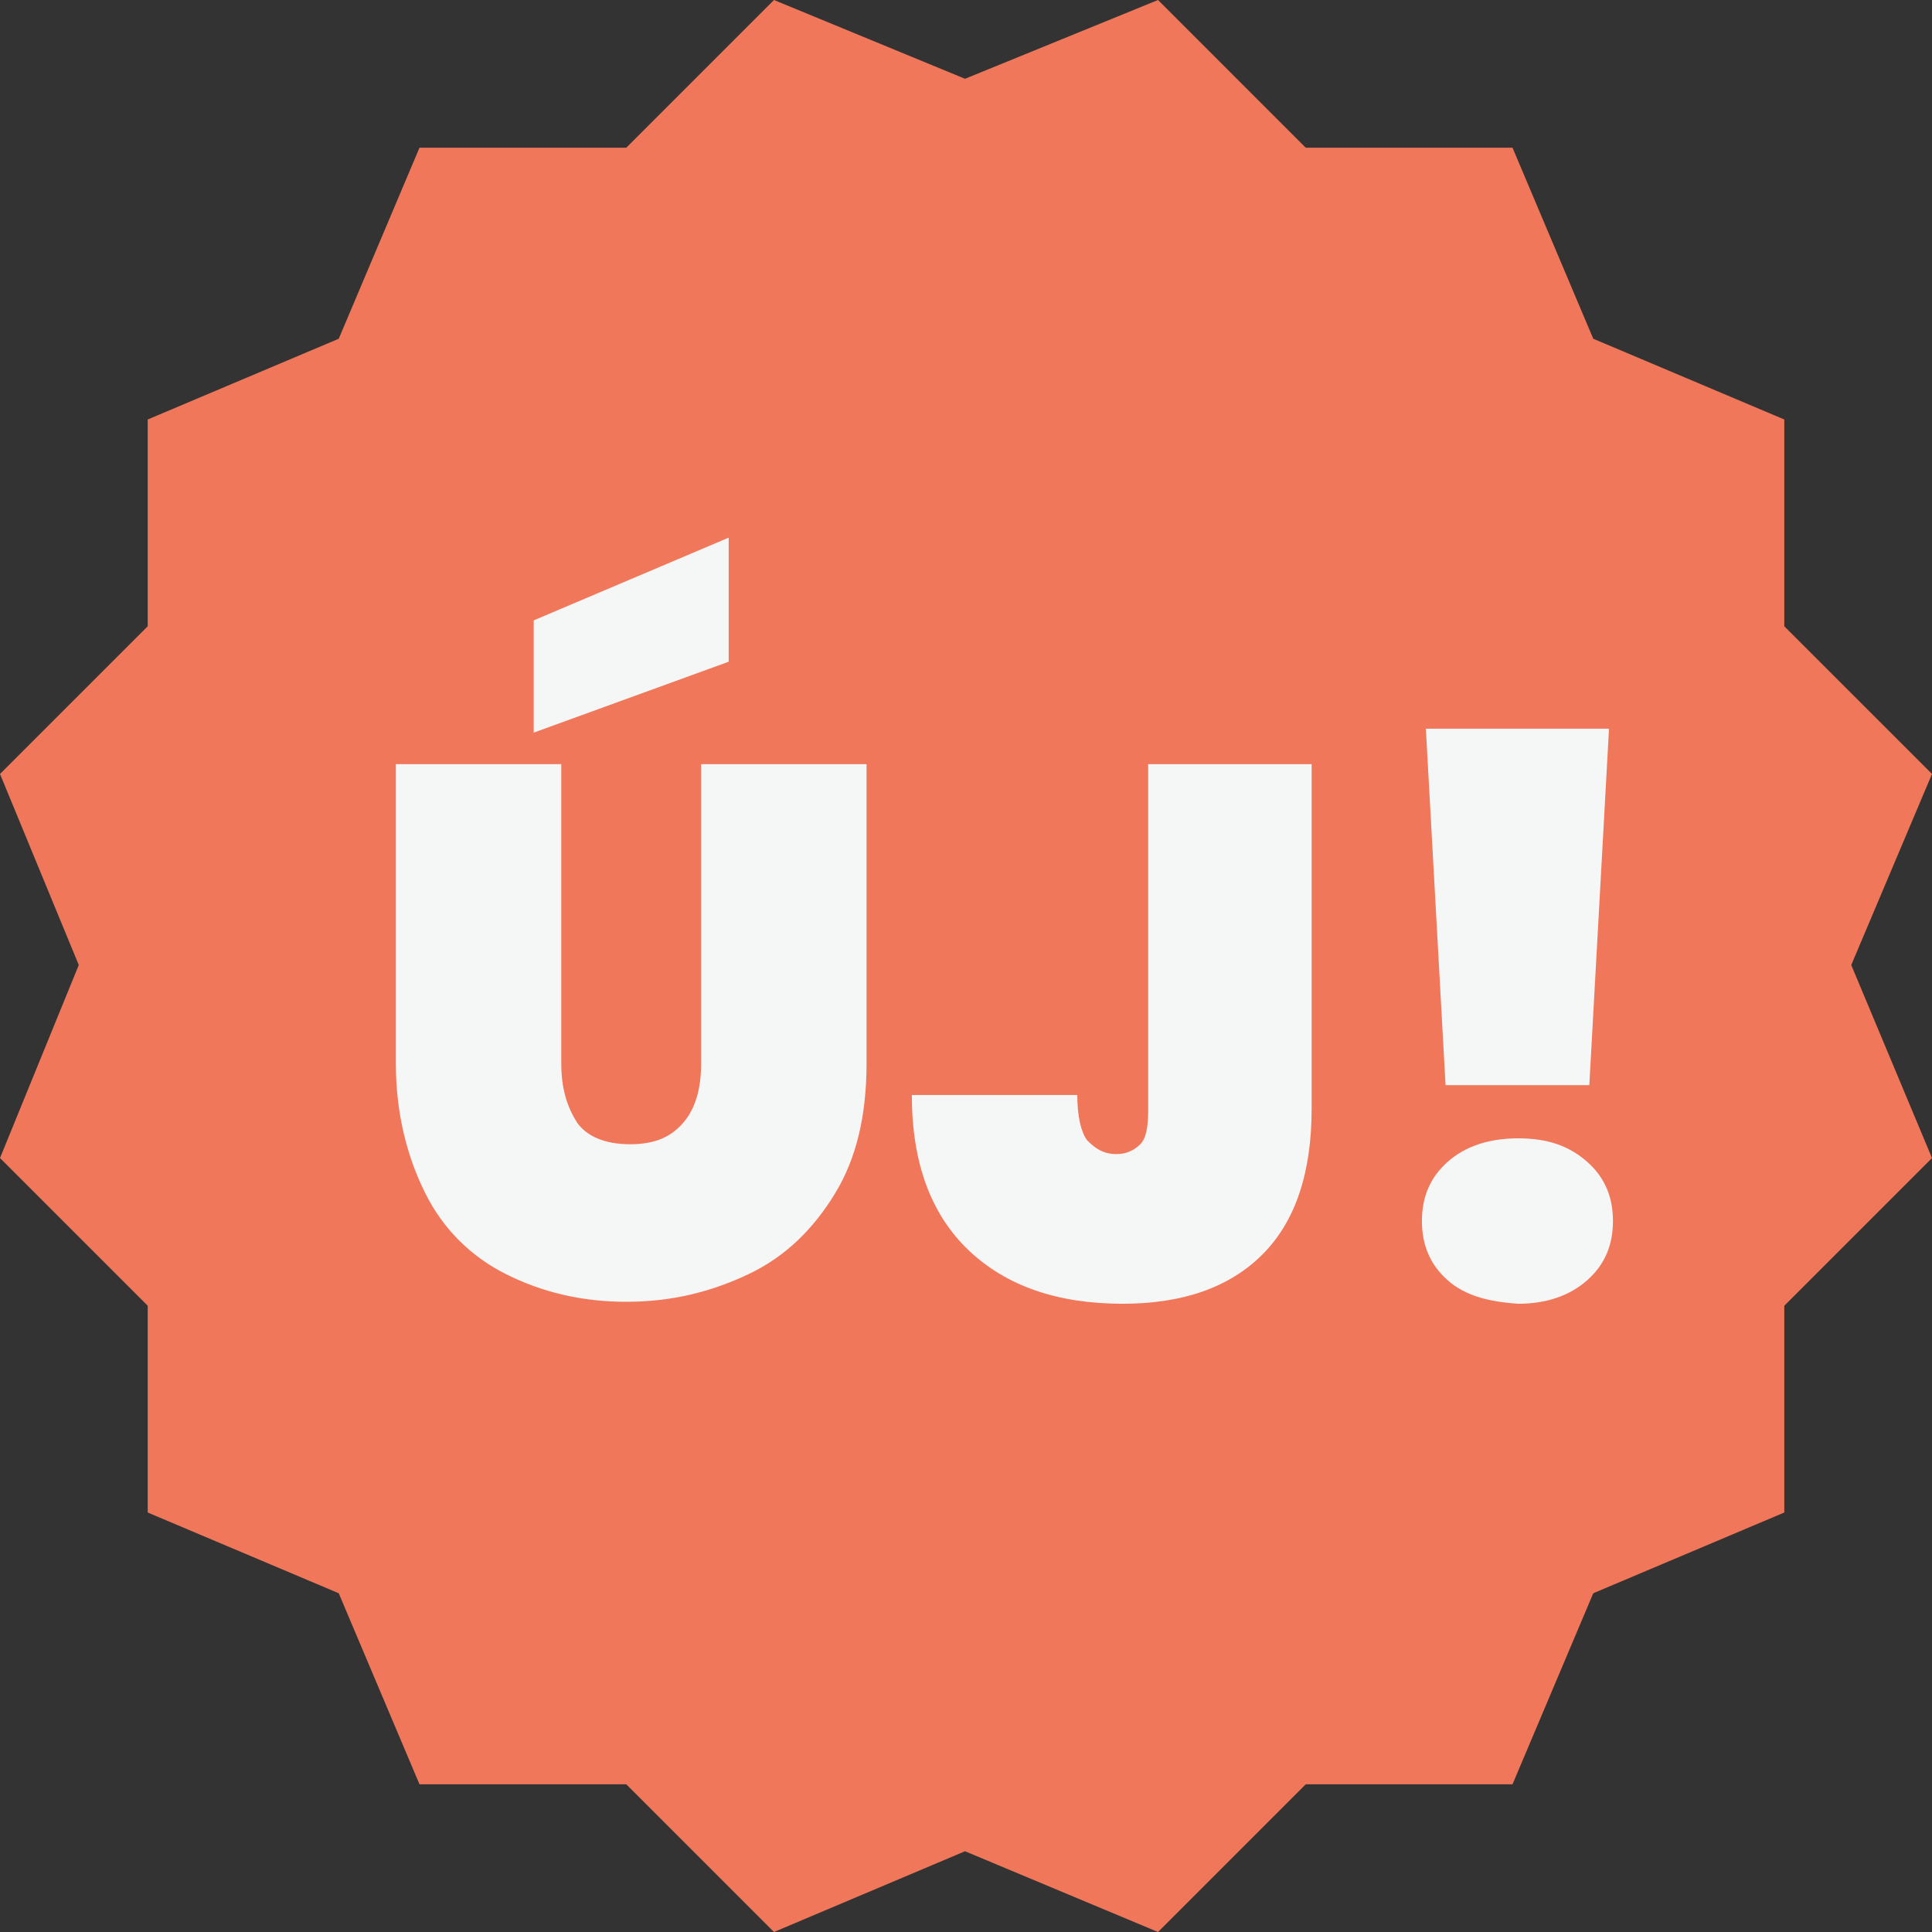 <?xml version="1.0" encoding="utf-8"?>
<!-- Generator: Adobe Illustrator 24.1.3, SVG Export Plug-In . SVG Version: 6.00 Build 0)  -->
<svg version="1.1" id="Layer_1" xmlns="http://www.w3.org/2000/svg" xmlns:xlink="http://www.w3.org/1999/xlink" x="0px" y="0px"
	 viewBox="0 0 98.1 98.1" style="enable-background:new 0 0 98.1 98.1;" xml:space="preserve">
<rect x="0" y="0" width="98.1" height="98.1" fill="#333333" stroke="none"/>
<style type="text/css">
	.st0{fill:#F07759;}
	.st1{fill:#F5F6F6;}
</style>
<g>
	<polygon class="st0" points="49,4 58.8,0 66.3,7.5 76.8,7.5 80.9,17.2 90.6,21.3 90.6,31.8 98.1,39.3 94,49 98.1,58.8 90.6,66.3 
		90.6,76.8 80.9,80.9 76.8,90.6 66.3,90.6 58.8,98.1 49,94 39.3,98.1 31.8,90.6 21.3,90.6 17.2,80.9 7.5,76.8 7.5,66.3 0,58.8 4,49 
		0,39.3 7.5,31.8 7.5,21.3 17.2,17.2 21.3,7.5 31.8,7.5 39.3,0 	"/>
	<g>
		<path class="st1" d="M28.5,38.8V54c0,1.3,0.3,2.2,0.8,3c0.5,0.7,1.4,1.1,2.7,1.1s2.1-0.4,2.7-1.1c0.6-0.7,0.9-1.7,0.9-3V38.8H44
			V54c0,2.6-0.5,4.8-1.6,6.6c-1.1,1.8-2.5,3.2-4.4,4.1c-1.9,0.9-3.9,1.4-6.2,1.4s-4.3-0.5-6.1-1.4c-1.8-0.9-3.2-2.3-4.1-4.1
			s-1.5-4-1.5-6.6V38.8H28.5z M37,33.6l-9.9,3.6v-5.7l9.9-4.2V33.6z"/>
		<path class="st1" d="M66.6,38.8v17.5c0,3.2-0.8,5.7-2.5,7.4c-1.7,1.7-4.1,2.5-7.1,2.5c-3.3,0-5.9-0.9-7.8-2.7
			c-1.9-1.8-2.9-4.4-2.9-7.9h8.4c0,1.1,0.2,1.9,0.5,2.3c0.4,0.4,0.8,0.7,1.5,0.7c0.5,0,0.9-0.2,1.2-0.5c0.3-0.3,0.4-0.9,0.4-1.7
			V38.8H66.6z"/>
		<path class="st1" d="M73.5,65c-0.9-0.8-1.3-1.8-1.3-3c0-1.2,0.4-2.2,1.3-3c0.9-0.8,2.1-1.2,3.6-1.2c1.5,0,2.6,0.4,3.5,1.2
			c0.9,0.8,1.3,1.8,1.3,3c0,1.2-0.4,2.2-1.3,3c-0.9,0.8-2.1,1.2-3.5,1.2C75.6,66.1,74.4,65.8,73.5,65z M81.7,37l-1,18.1h-7.3
			l-1-18.1H81.7z"/>
	</g>
</g>
</svg>
